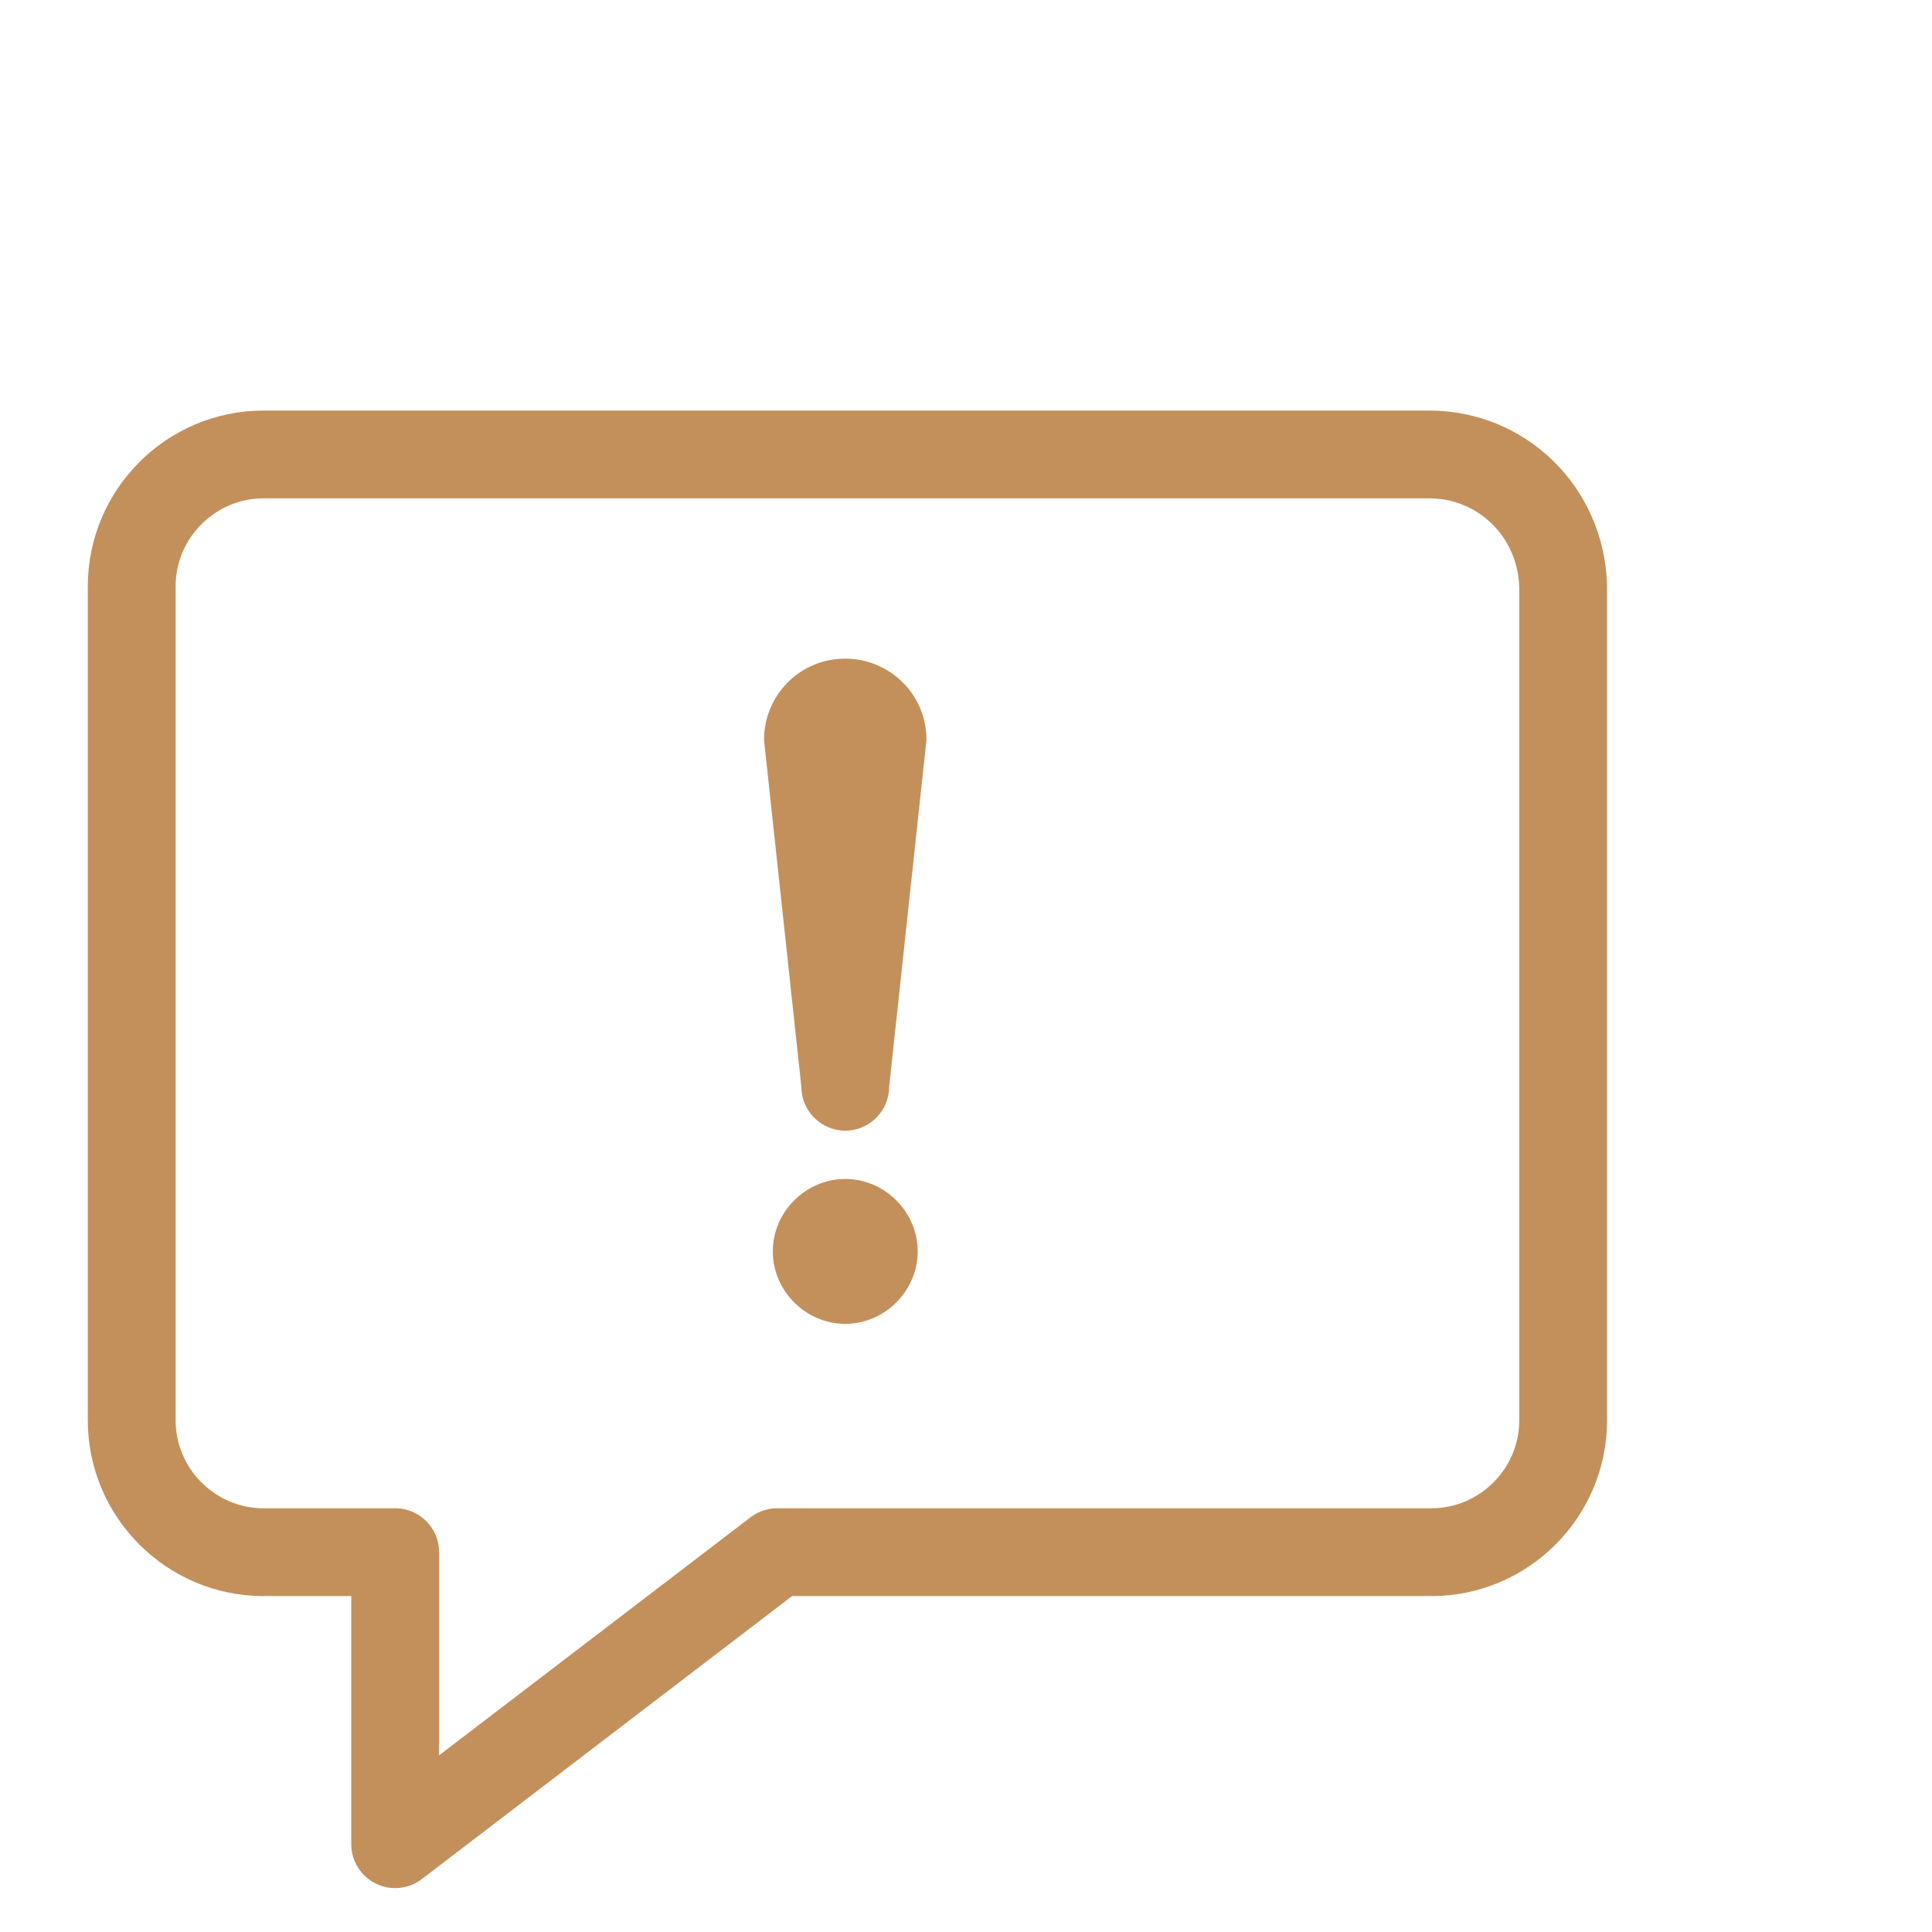<?xml version="1.0" encoding="UTF-8"?>
<!-- Generator: Adobe Illustrator 28.0.0, SVG Export Plug-In . SVG Version: 6.00 Build 0)  -->
<svg xmlns="http://www.w3.org/2000/svg" xmlns:xlink="http://www.w3.org/1999/xlink" version="1.1" x="0px" y="0px" viewBox="0 0 88 88" style="enable-background:new 0 0 88 88;" xml:space="preserve">
<style type="text/css">
	.st0{fill:none;stroke:#C3905B;stroke-width:4;stroke-linejoin:round;stroke-miterlimit:10;}
	.st1{fill:#C3905B;}
	.st2{fill:none;stroke:#C3905B;stroke-width:4;stroke-linecap:round;stroke-linejoin:round;stroke-miterlimit:10;}
	.st3{fill:none;stroke:#C3905B;stroke-width:4;stroke-linecap:round;stroke-miterlimit:10;}
	.st4{fill:none;stroke:#C3905B;stroke-width:4;stroke-linecap:round;stroke-linejoin:round;}
	.st5{fill:none;stroke:#C3905B;stroke-width:3;stroke-linecap:round;stroke-linejoin:round;stroke-miterlimit:10;}
	.st6{fill:none;}
</style>
<g id="HG">
</g>
<g id="Ebene_1">
	<path class="st0" d="M65.1,20.7H12c-3.3,0-6,2.7-6,6v38c0,3.3,2.7,6,6,6h6V84l17.4-13.3h29.8c3.3,0,6-2.7,6-6v-38   C71.1,23.3,68.4,20.7,65.1,20.7z"></path>
	<g>
		<path class="st1" d="M38.5,53.7c-1.8,0-3.3,1.5-3.3,3.3c0,1.8,1.5,3.3,3.3,3.3c1.8,0,3.3-1.5,3.3-3.3    C41.8,55.2,40.3,53.7,38.5,53.7z"></path>
		<path class="st1" d="M38.5,51.5c1.1,0,2-0.9,2-2l1.7-15.8c0-2.1-1.7-3.7-3.7-3.7c-2.1,0-3.7,1.7-3.7,3.7l1.7,15.8    C36.5,50.6,37.4,51.5,38.5,51.5z"></path>
	</g>
</g>
</svg>
